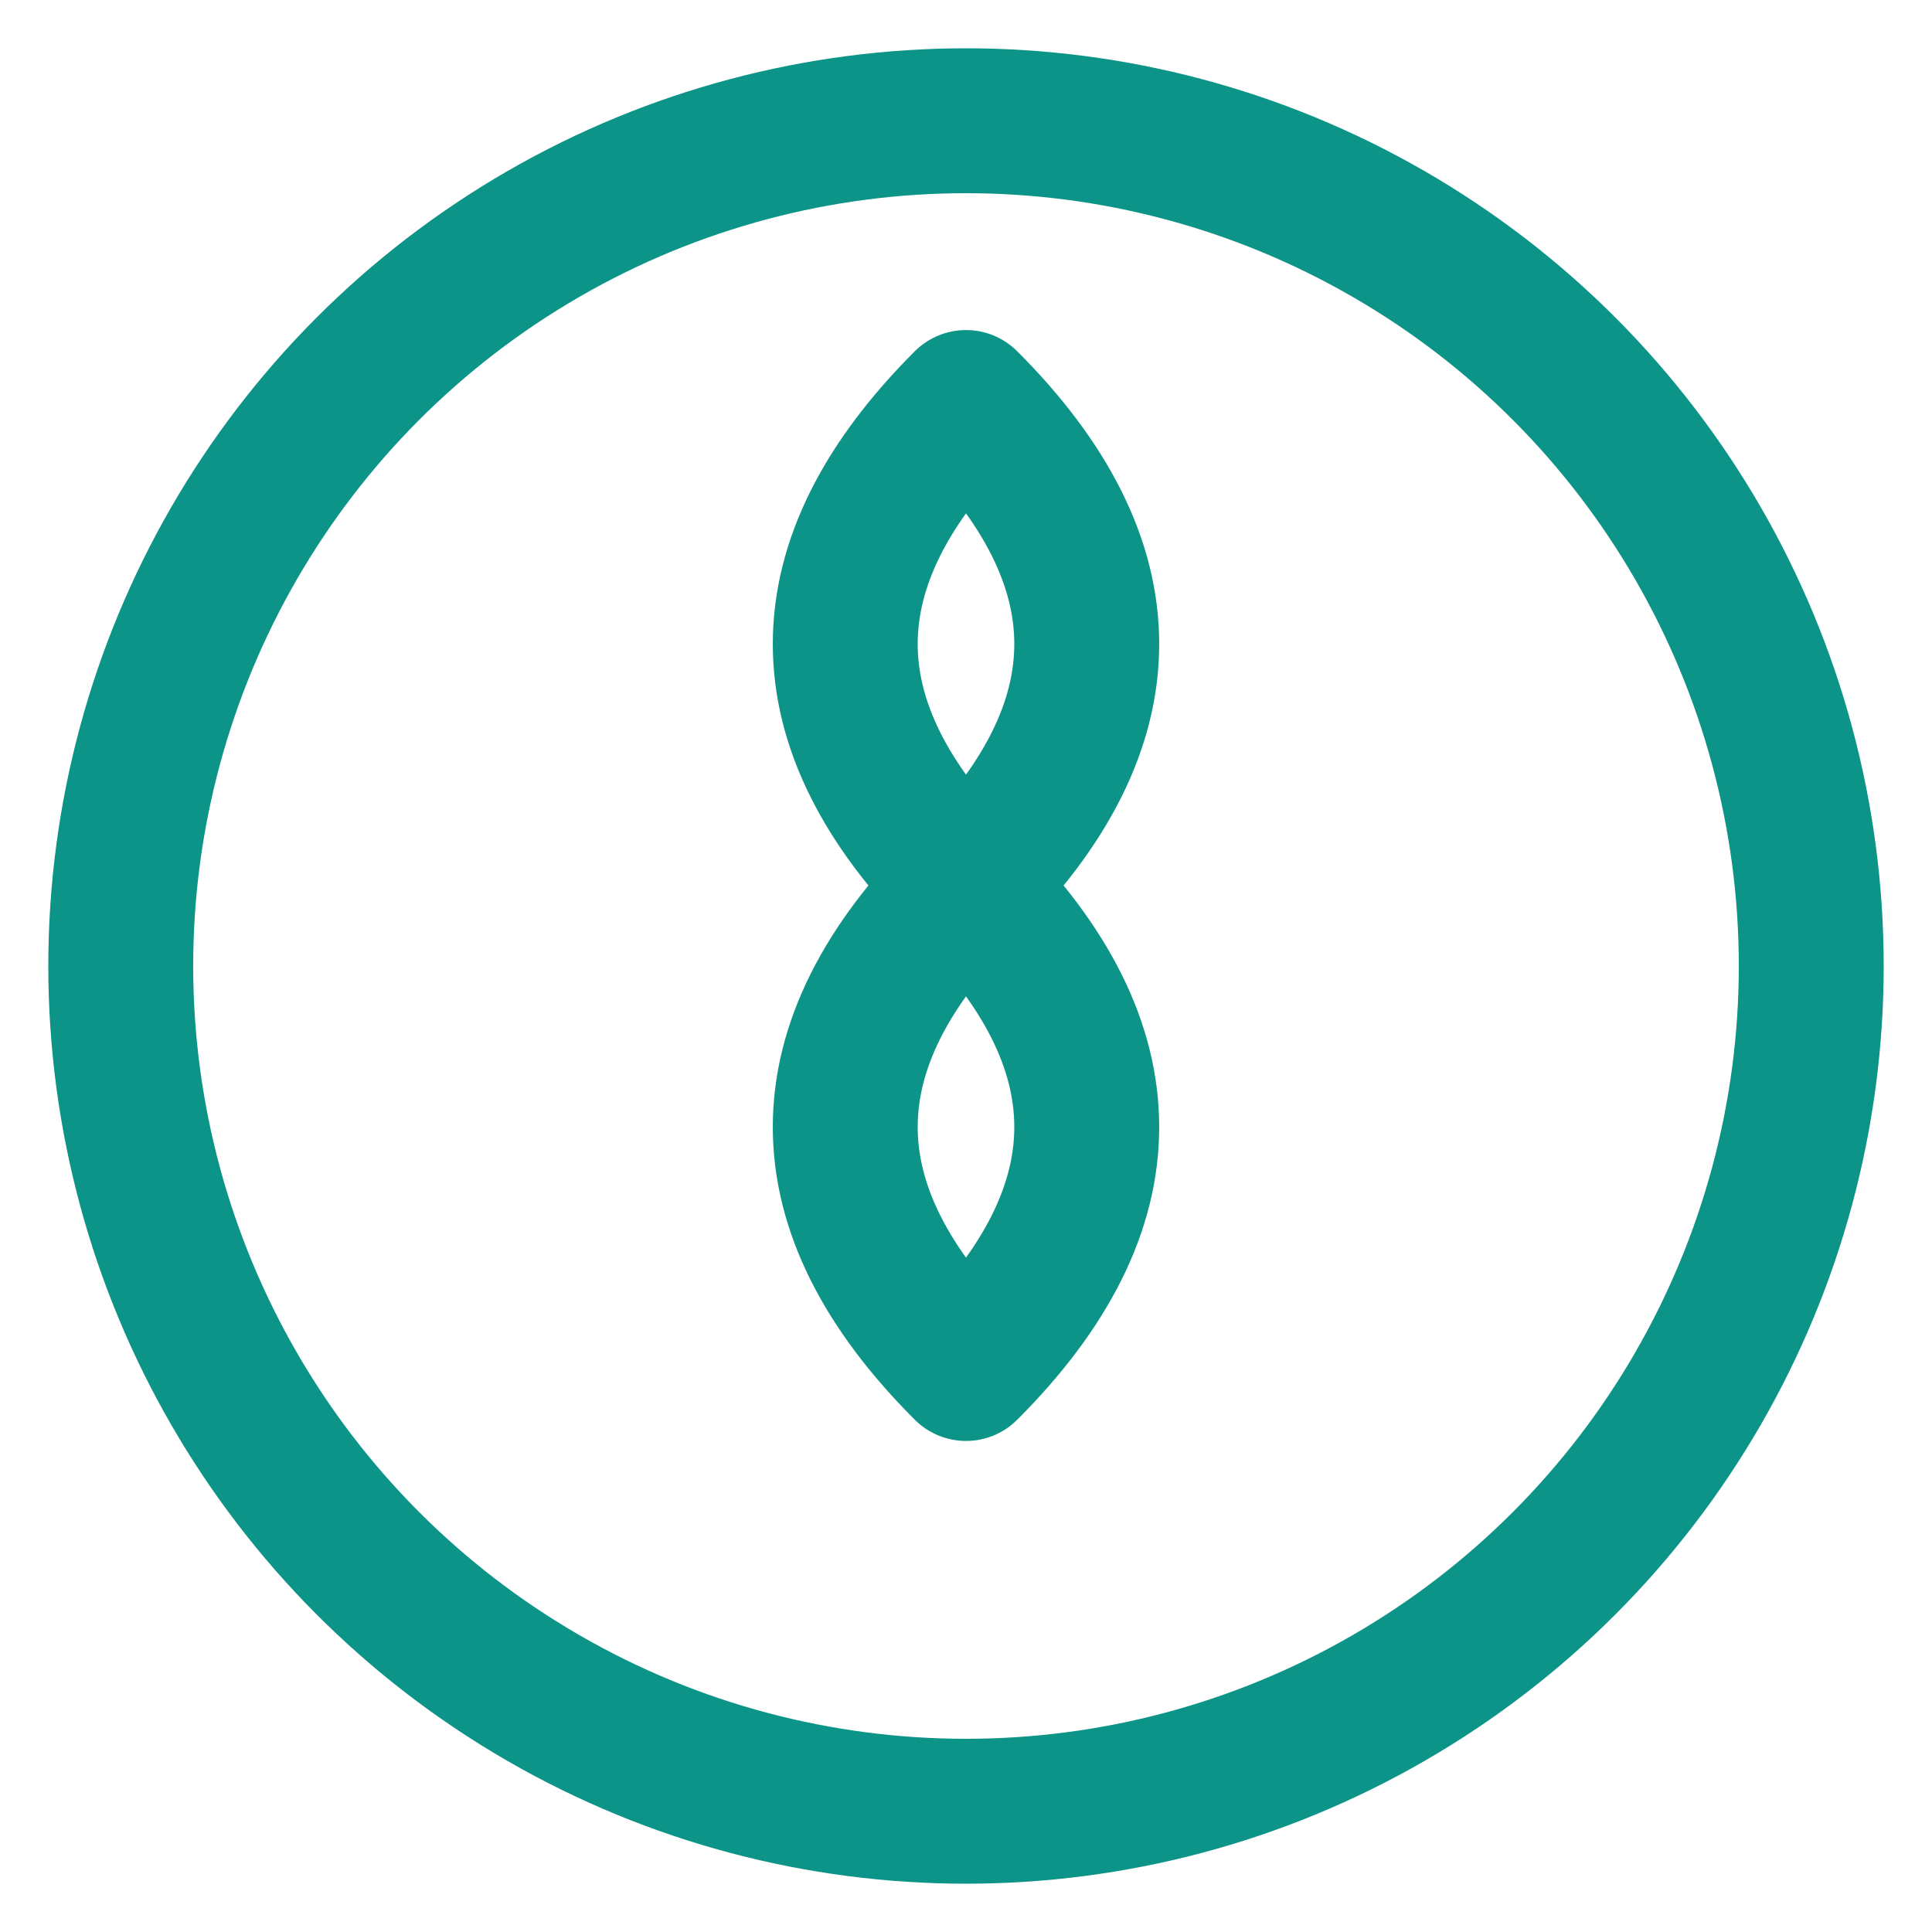 <svg xmlns="http://www.w3.org/2000/svg" viewBox="0 0 24 24" fill="none" stroke="#0d9488" stroke-width="1.8" stroke-linecap="round" stroke-linejoin="round">
  <circle cx="12" cy="12" r="10.5"/>
  <path d="M12 5c-2 2-2 4 0 6 2-2 2-4 0-6z"/><path d="M12 11c-2 2-2 4 0 6 2-2 2-4 0-6z"/>
</svg>